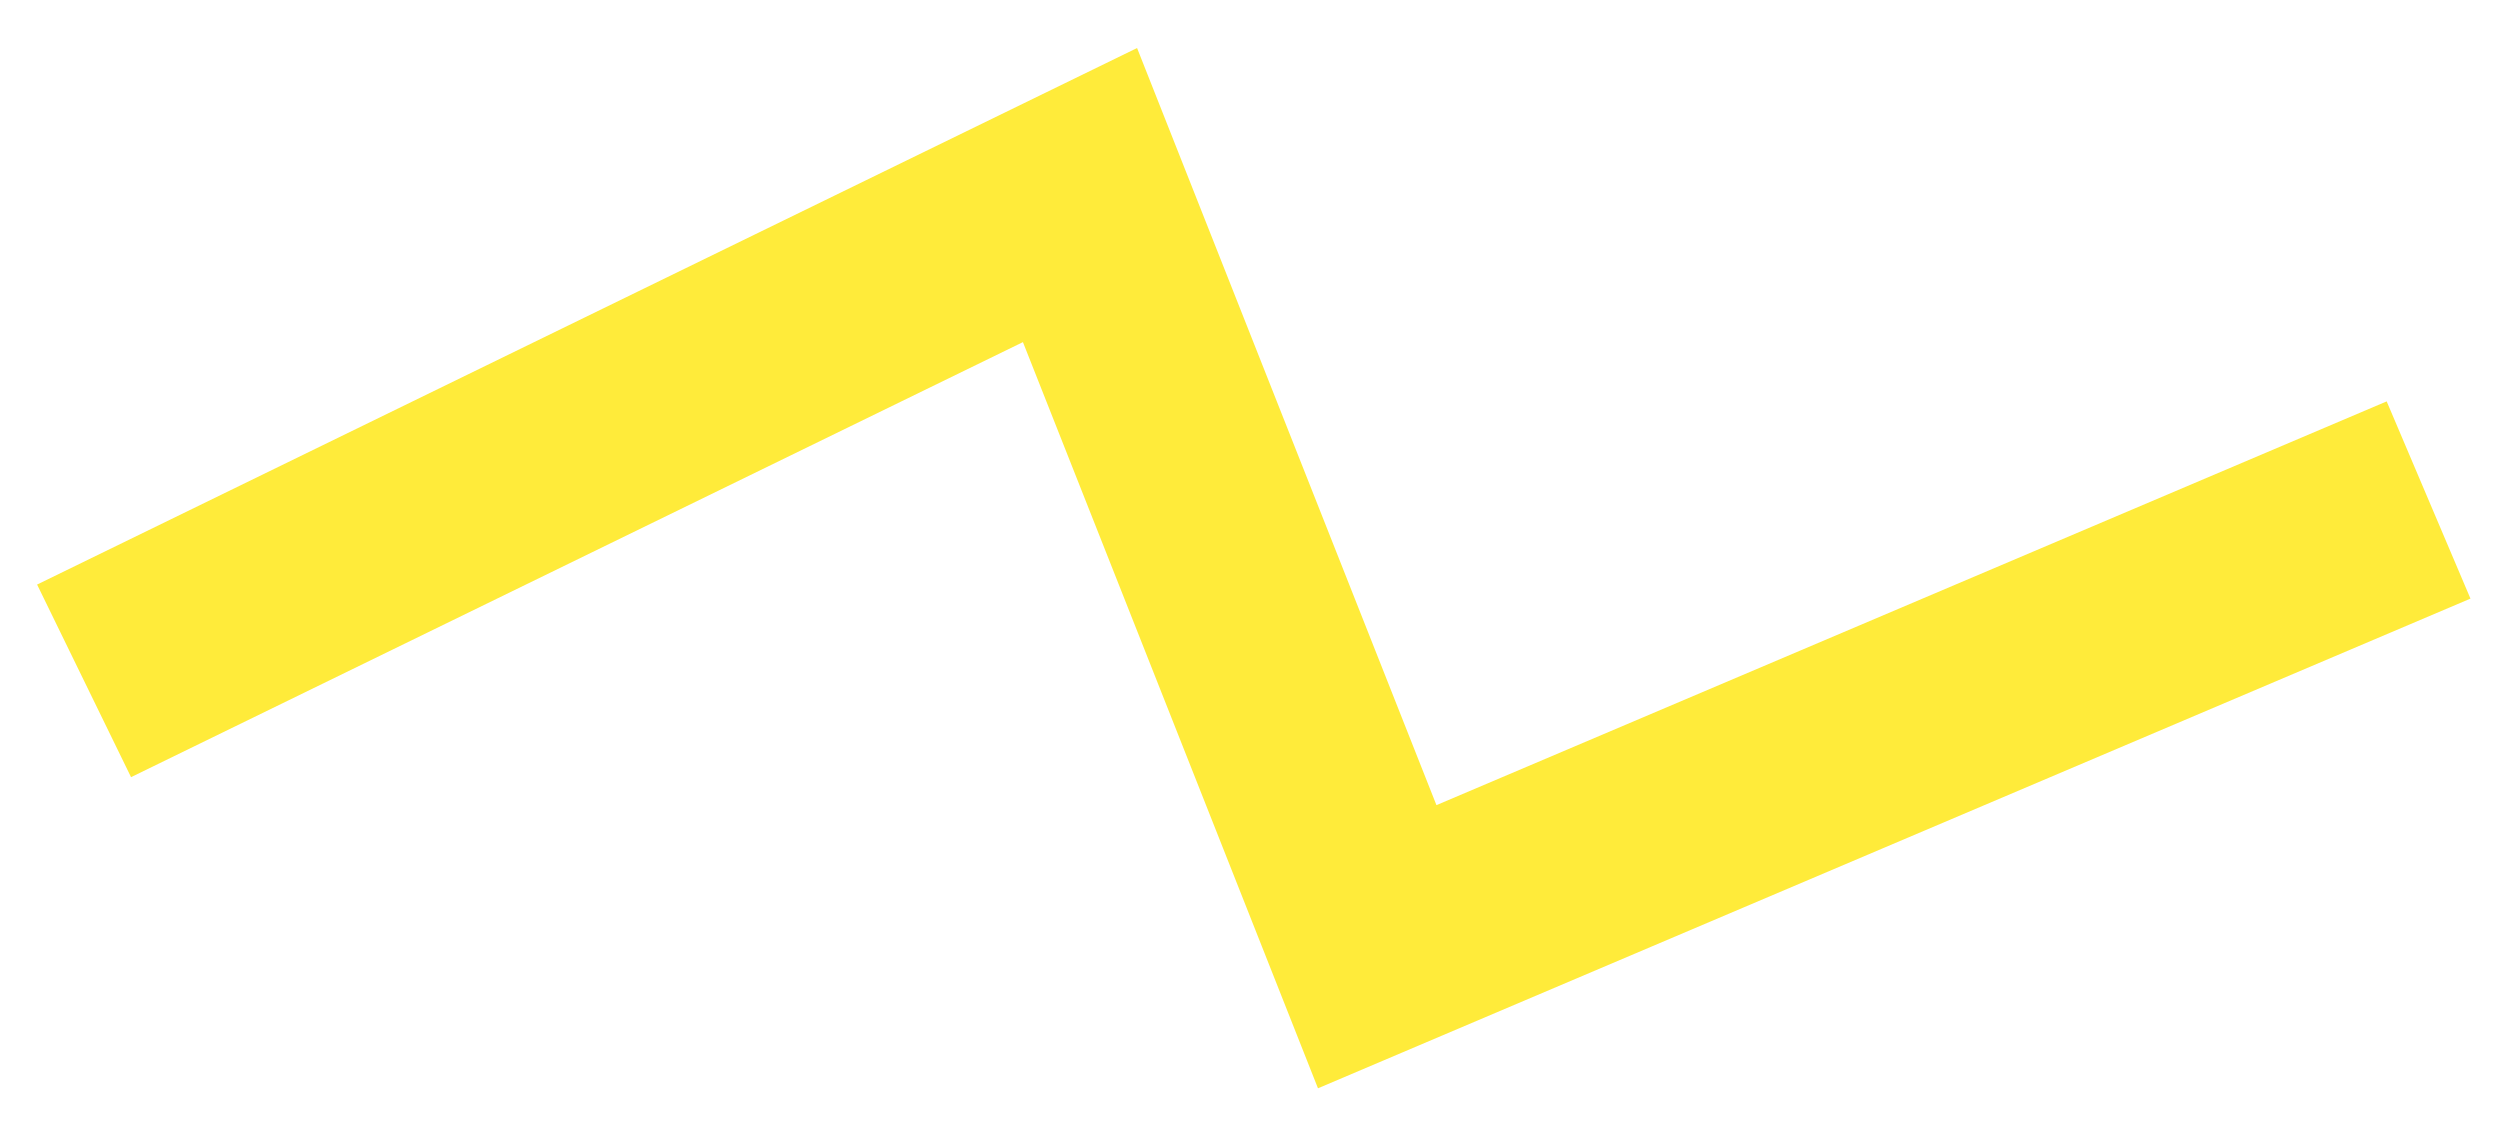 <?xml version="1.0" encoding="UTF-8"?> <svg xmlns="http://www.w3.org/2000/svg" width="35" height="16" viewBox="0 0 35 16" fill="none"> <path d="M1.177 9.532L15.12 2.731L19.281 13.254L34 7" stroke="#FFEB3A" stroke-width="3"></path> </svg> 